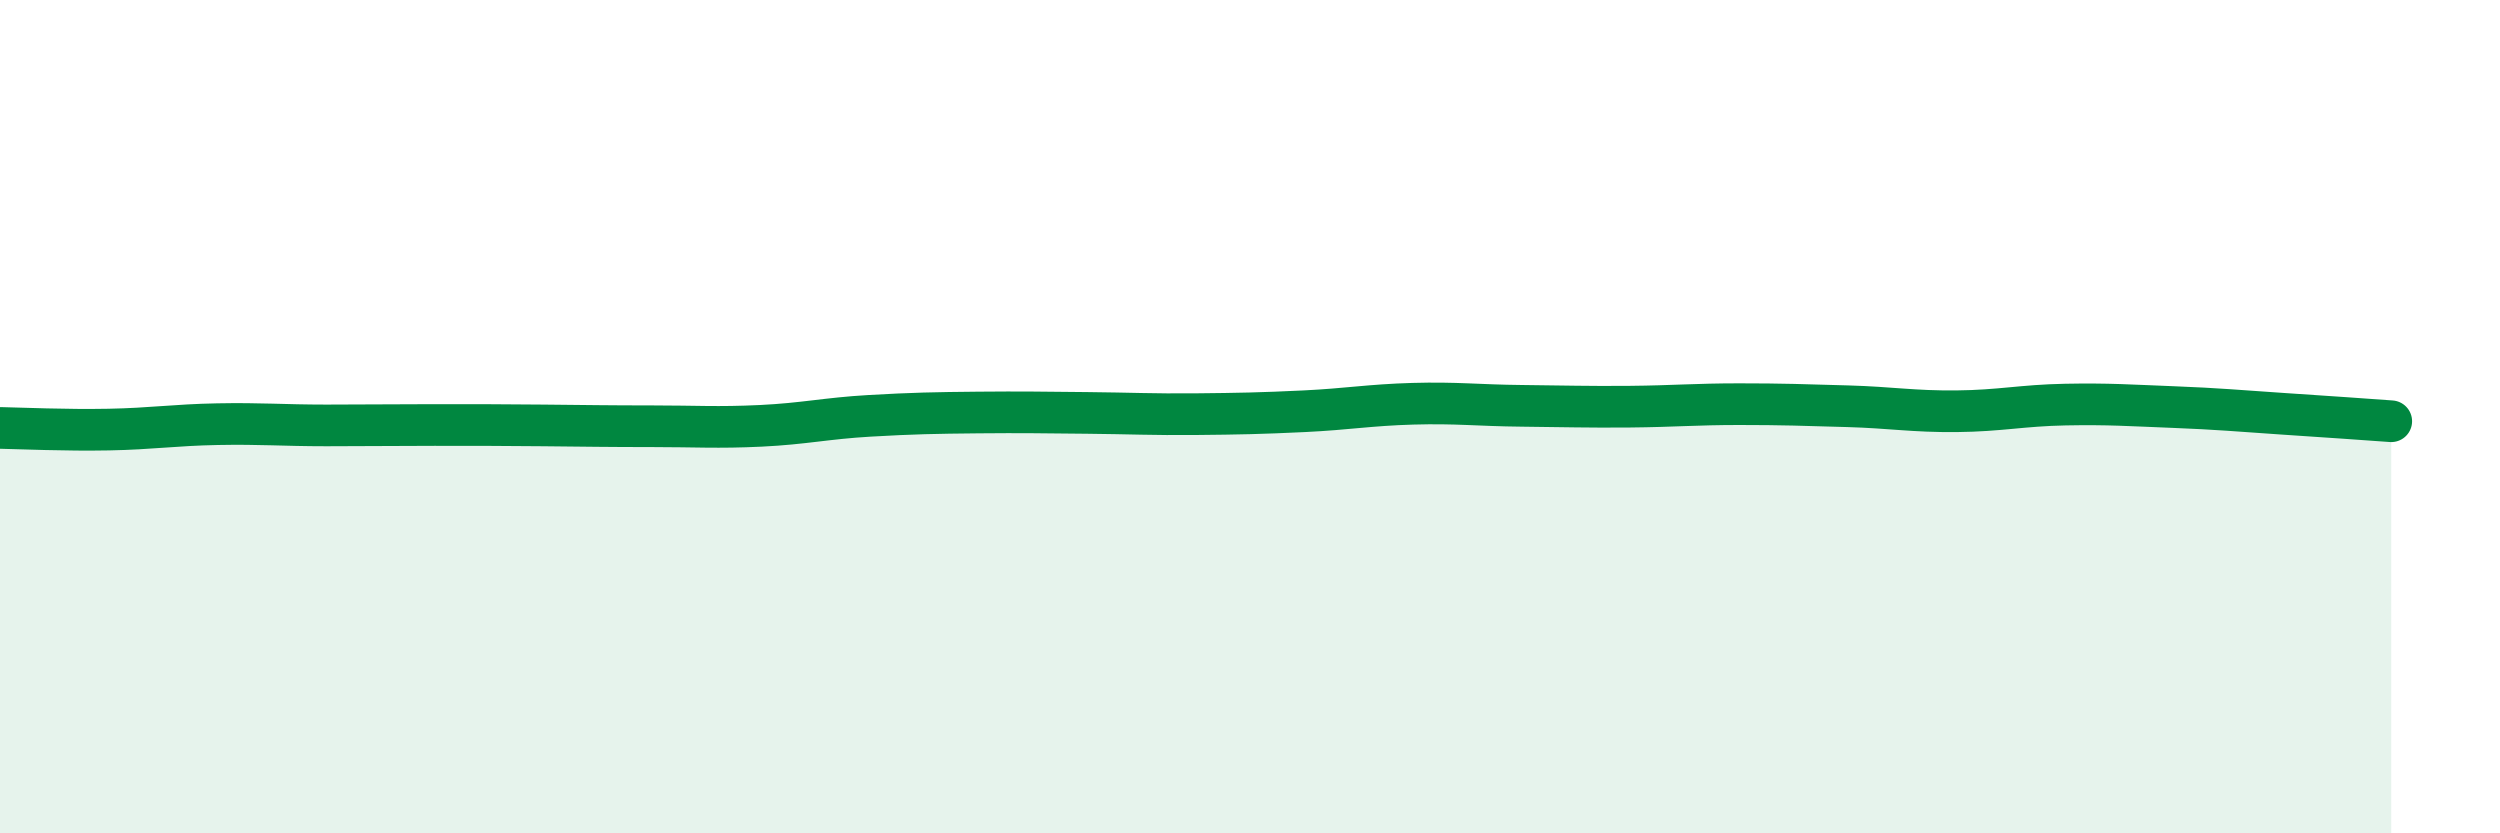 
    <svg width="60" height="20" viewBox="0 0 60 20" xmlns="http://www.w3.org/2000/svg">
      <path
        d="M 0,10.27 C 0.52,10.28 1.57,10.33 2.61,10.31 C 3.65,10.29 4.18,10.2 5.22,10.18 C 6.26,10.16 6.79,10.21 7.83,10.21 C 8.87,10.21 9.39,10.2 10.43,10.2 C 11.47,10.2 12,10.2 13.04,10.21 C 14.08,10.22 14.61,10.23 15.65,10.23 C 16.69,10.23 17.22,10.27 18.26,10.22 C 19.3,10.17 19.83,10.04 20.87,9.98 C 21.91,9.92 22.44,9.91 23.48,9.9 C 24.52,9.89 25.05,9.9 26.09,9.91 C 27.13,9.92 27.66,9.95 28.7,9.94 C 29.74,9.93 30.26,9.92 31.3,9.87 C 32.34,9.82 32.87,9.72 33.91,9.69 C 34.95,9.66 35.48,9.73 36.52,9.74 C 37.56,9.75 38.09,9.77 39.13,9.76 C 40.17,9.75 40.7,9.7 41.74,9.7 C 42.78,9.7 43.31,9.72 44.35,9.75 C 45.39,9.78 45.92,9.88 46.96,9.87 C 48,9.86 48.53,9.73 49.57,9.71 C 50.61,9.69 51.13,9.73 52.17,9.77 C 53.21,9.81 53.74,9.86 54.78,9.93 C 55.82,10 56.87,10.07 57.39,10.11L57.39 20L0 20Z"
        fill="#008740"
        opacity="0.1"
        stroke-linecap="round"
        stroke-linejoin="round"
      />
      <path
        d="M 0,10.27 C 0.52,10.28 1.57,10.33 2.61,10.31 C 3.65,10.29 4.18,10.2 5.22,10.18 C 6.26,10.16 6.79,10.21 7.83,10.21 C 8.87,10.21 9.39,10.2 10.43,10.2 C 11.47,10.2 12,10.2 13.04,10.21 C 14.08,10.22 14.61,10.23 15.65,10.23 C 16.69,10.23 17.22,10.27 18.26,10.22 C 19.3,10.17 19.83,10.04 20.87,9.98 C 21.91,9.92 22.44,9.91 23.48,9.9 C 24.52,9.89 25.05,9.9 26.09,9.91 C 27.13,9.92 27.66,9.95 28.7,9.94 C 29.74,9.93 30.26,9.92 31.3,9.87 C 32.34,9.82 32.87,9.72 33.91,9.69 C 34.95,9.66 35.48,9.73 36.52,9.74 C 37.56,9.75 38.09,9.77 39.13,9.76 C 40.17,9.75 40.7,9.7 41.74,9.7 C 42.78,9.7 43.31,9.72 44.35,9.75 C 45.39,9.78 45.92,9.88 46.96,9.87 C 48,9.86 48.53,9.73 49.57,9.71 C 50.61,9.69 51.13,9.73 52.17,9.77 C 53.21,9.81 53.74,9.86 54.78,9.93 C 55.82,10 56.87,10.07 57.39,10.11"
        stroke="#008740"
        stroke-width="1"
        fill="none"
        stroke-linecap="round"
        stroke-linejoin="round"
      />
    </svg>
  